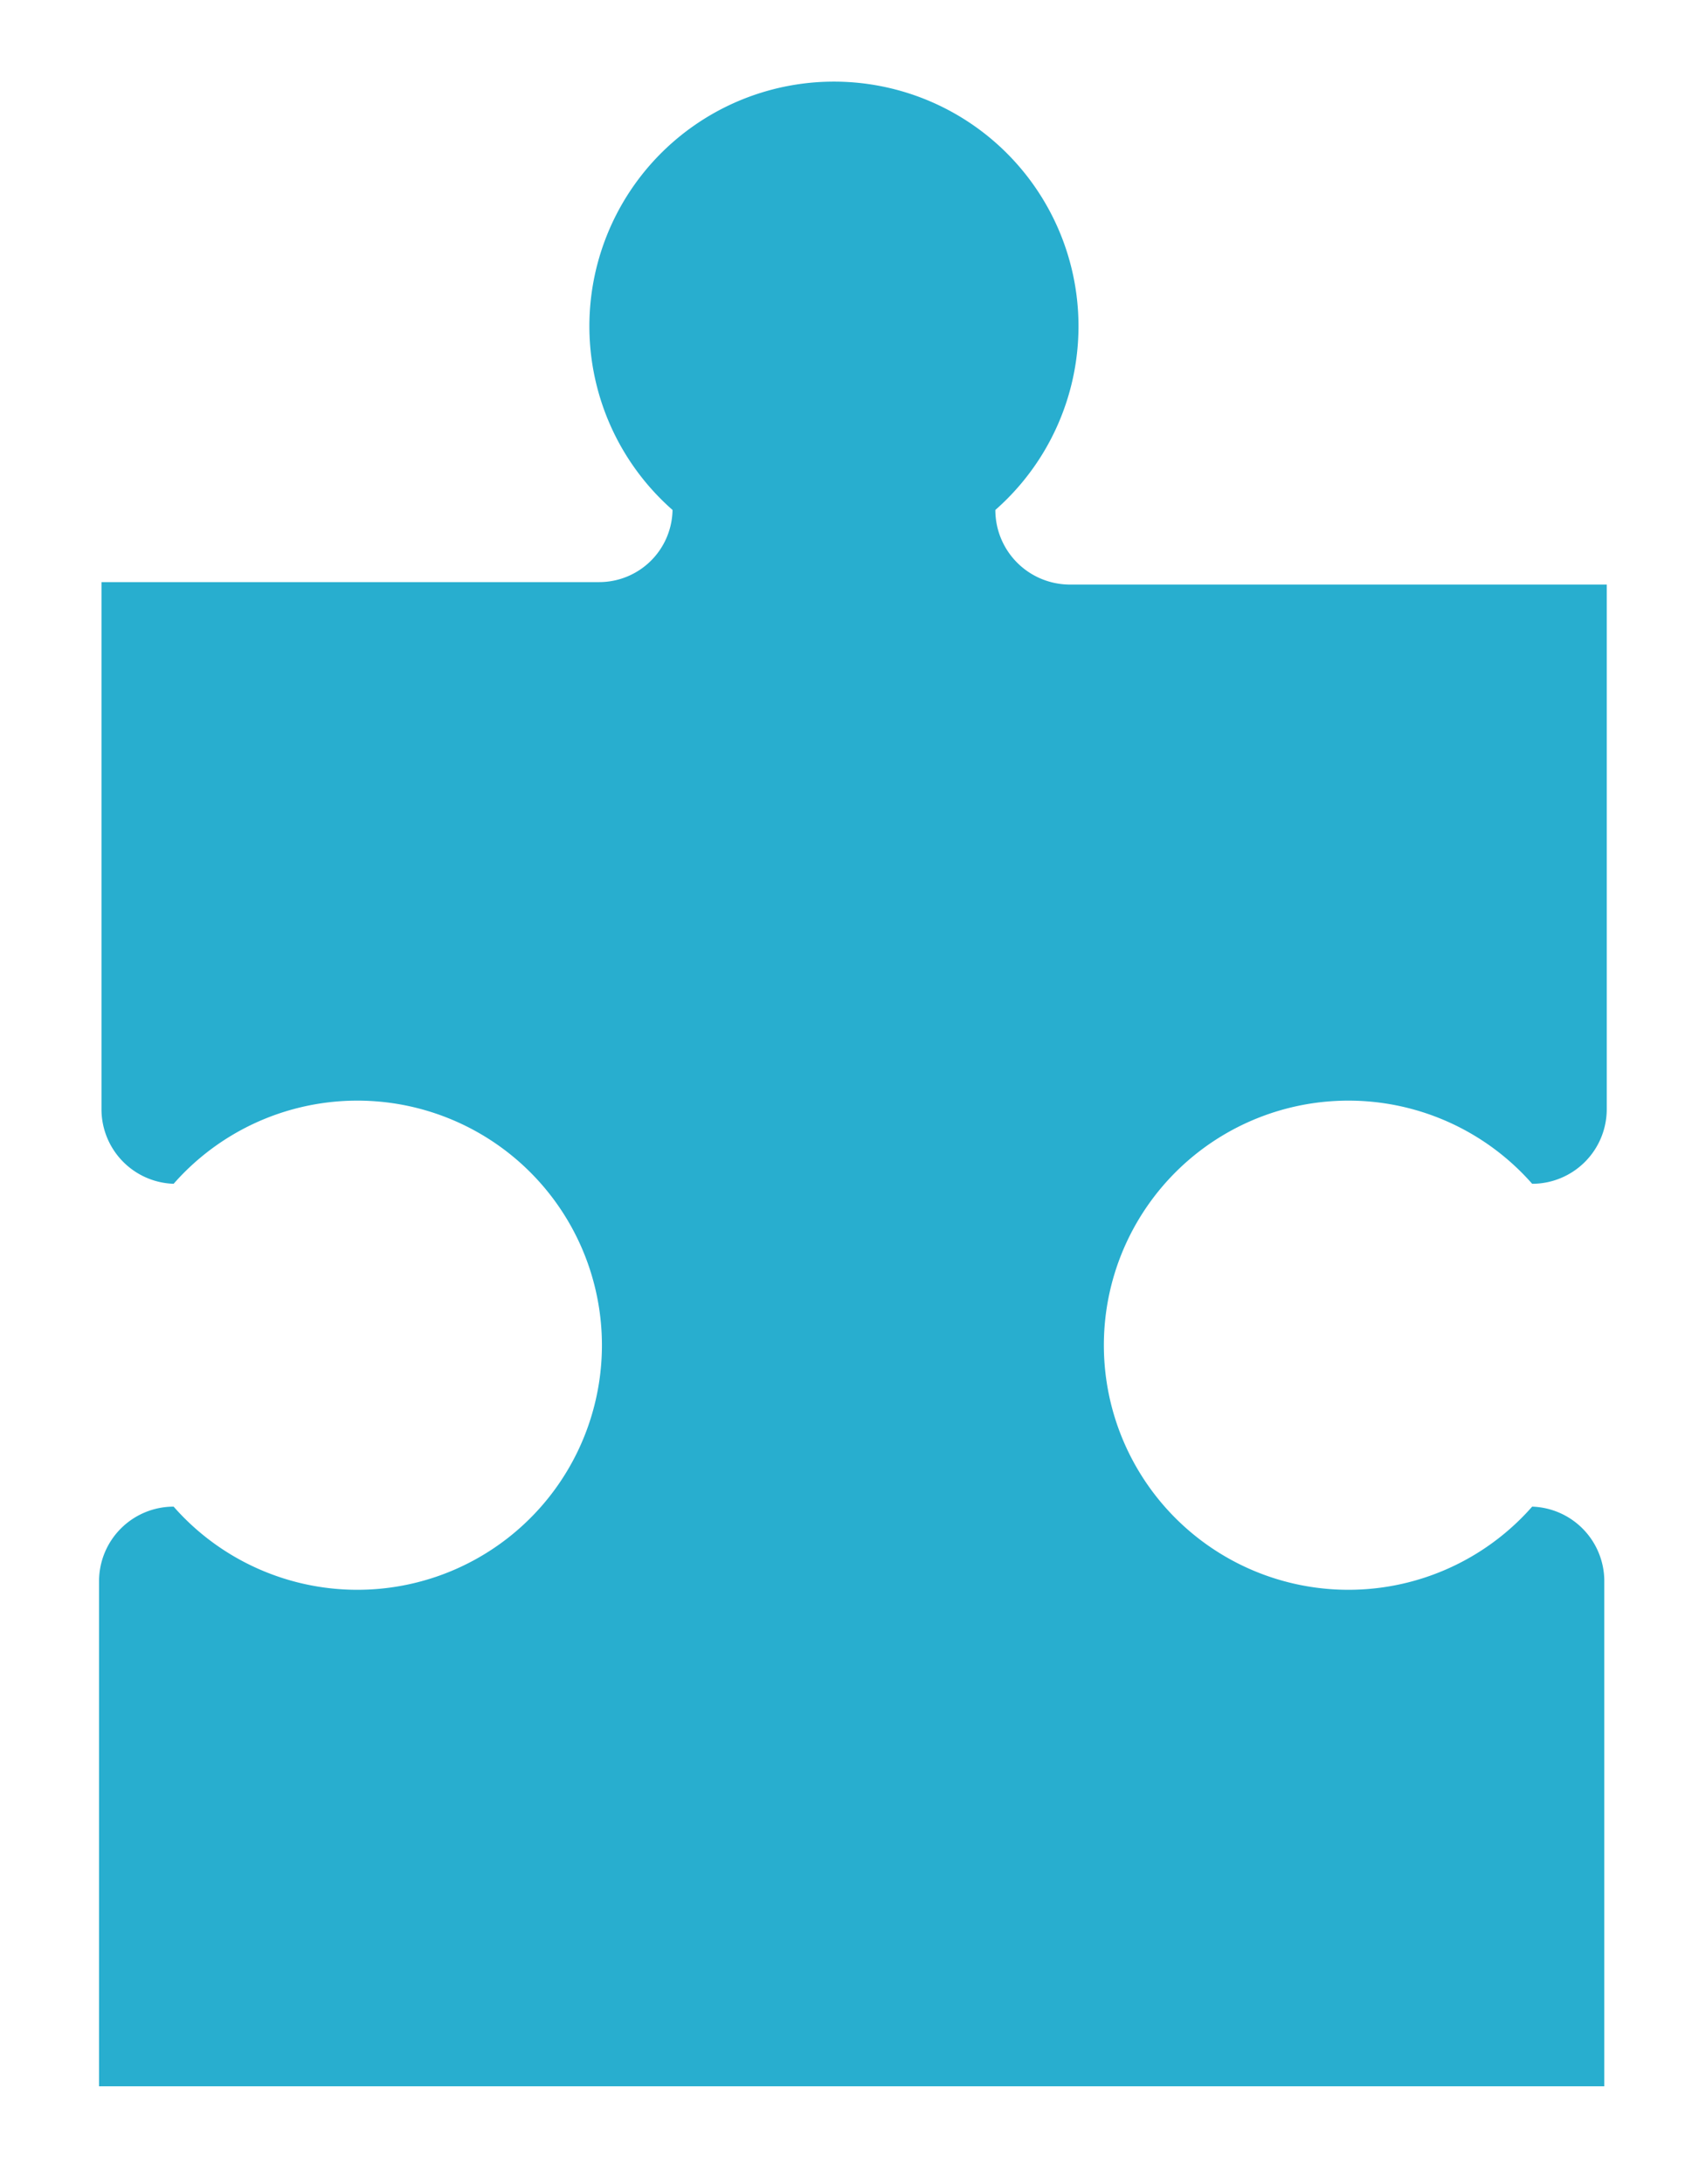 <?xml version="1.0" encoding="UTF-8"?> <svg xmlns="http://www.w3.org/2000/svg" id="Layer_1" data-name="Layer 1" viewBox="0 0 13.78 17.86"> <defs> <style>.cls-1{fill:#28aecf;}</style> </defs> <title>puzzle-01</title> <path class="cls-1" d="M8.75,4.78a.61.61,0,0,1-.61-.61h0a2,2,0,1,0-2.64,0,.6.6,0,0,1-.6.59H.83V9.08a.61.61,0,0,0,.59.6,2,2,0,1,1,0,2.64h0a.61.61,0,0,0-.61.61h0v4.13H13.12V12.92a.61.61,0,0,0-.59-.6,2,2,0,1,1,0-2.64h0a.61.61,0,0,0,.61-.61h0V4.78Z"></path> </svg> 